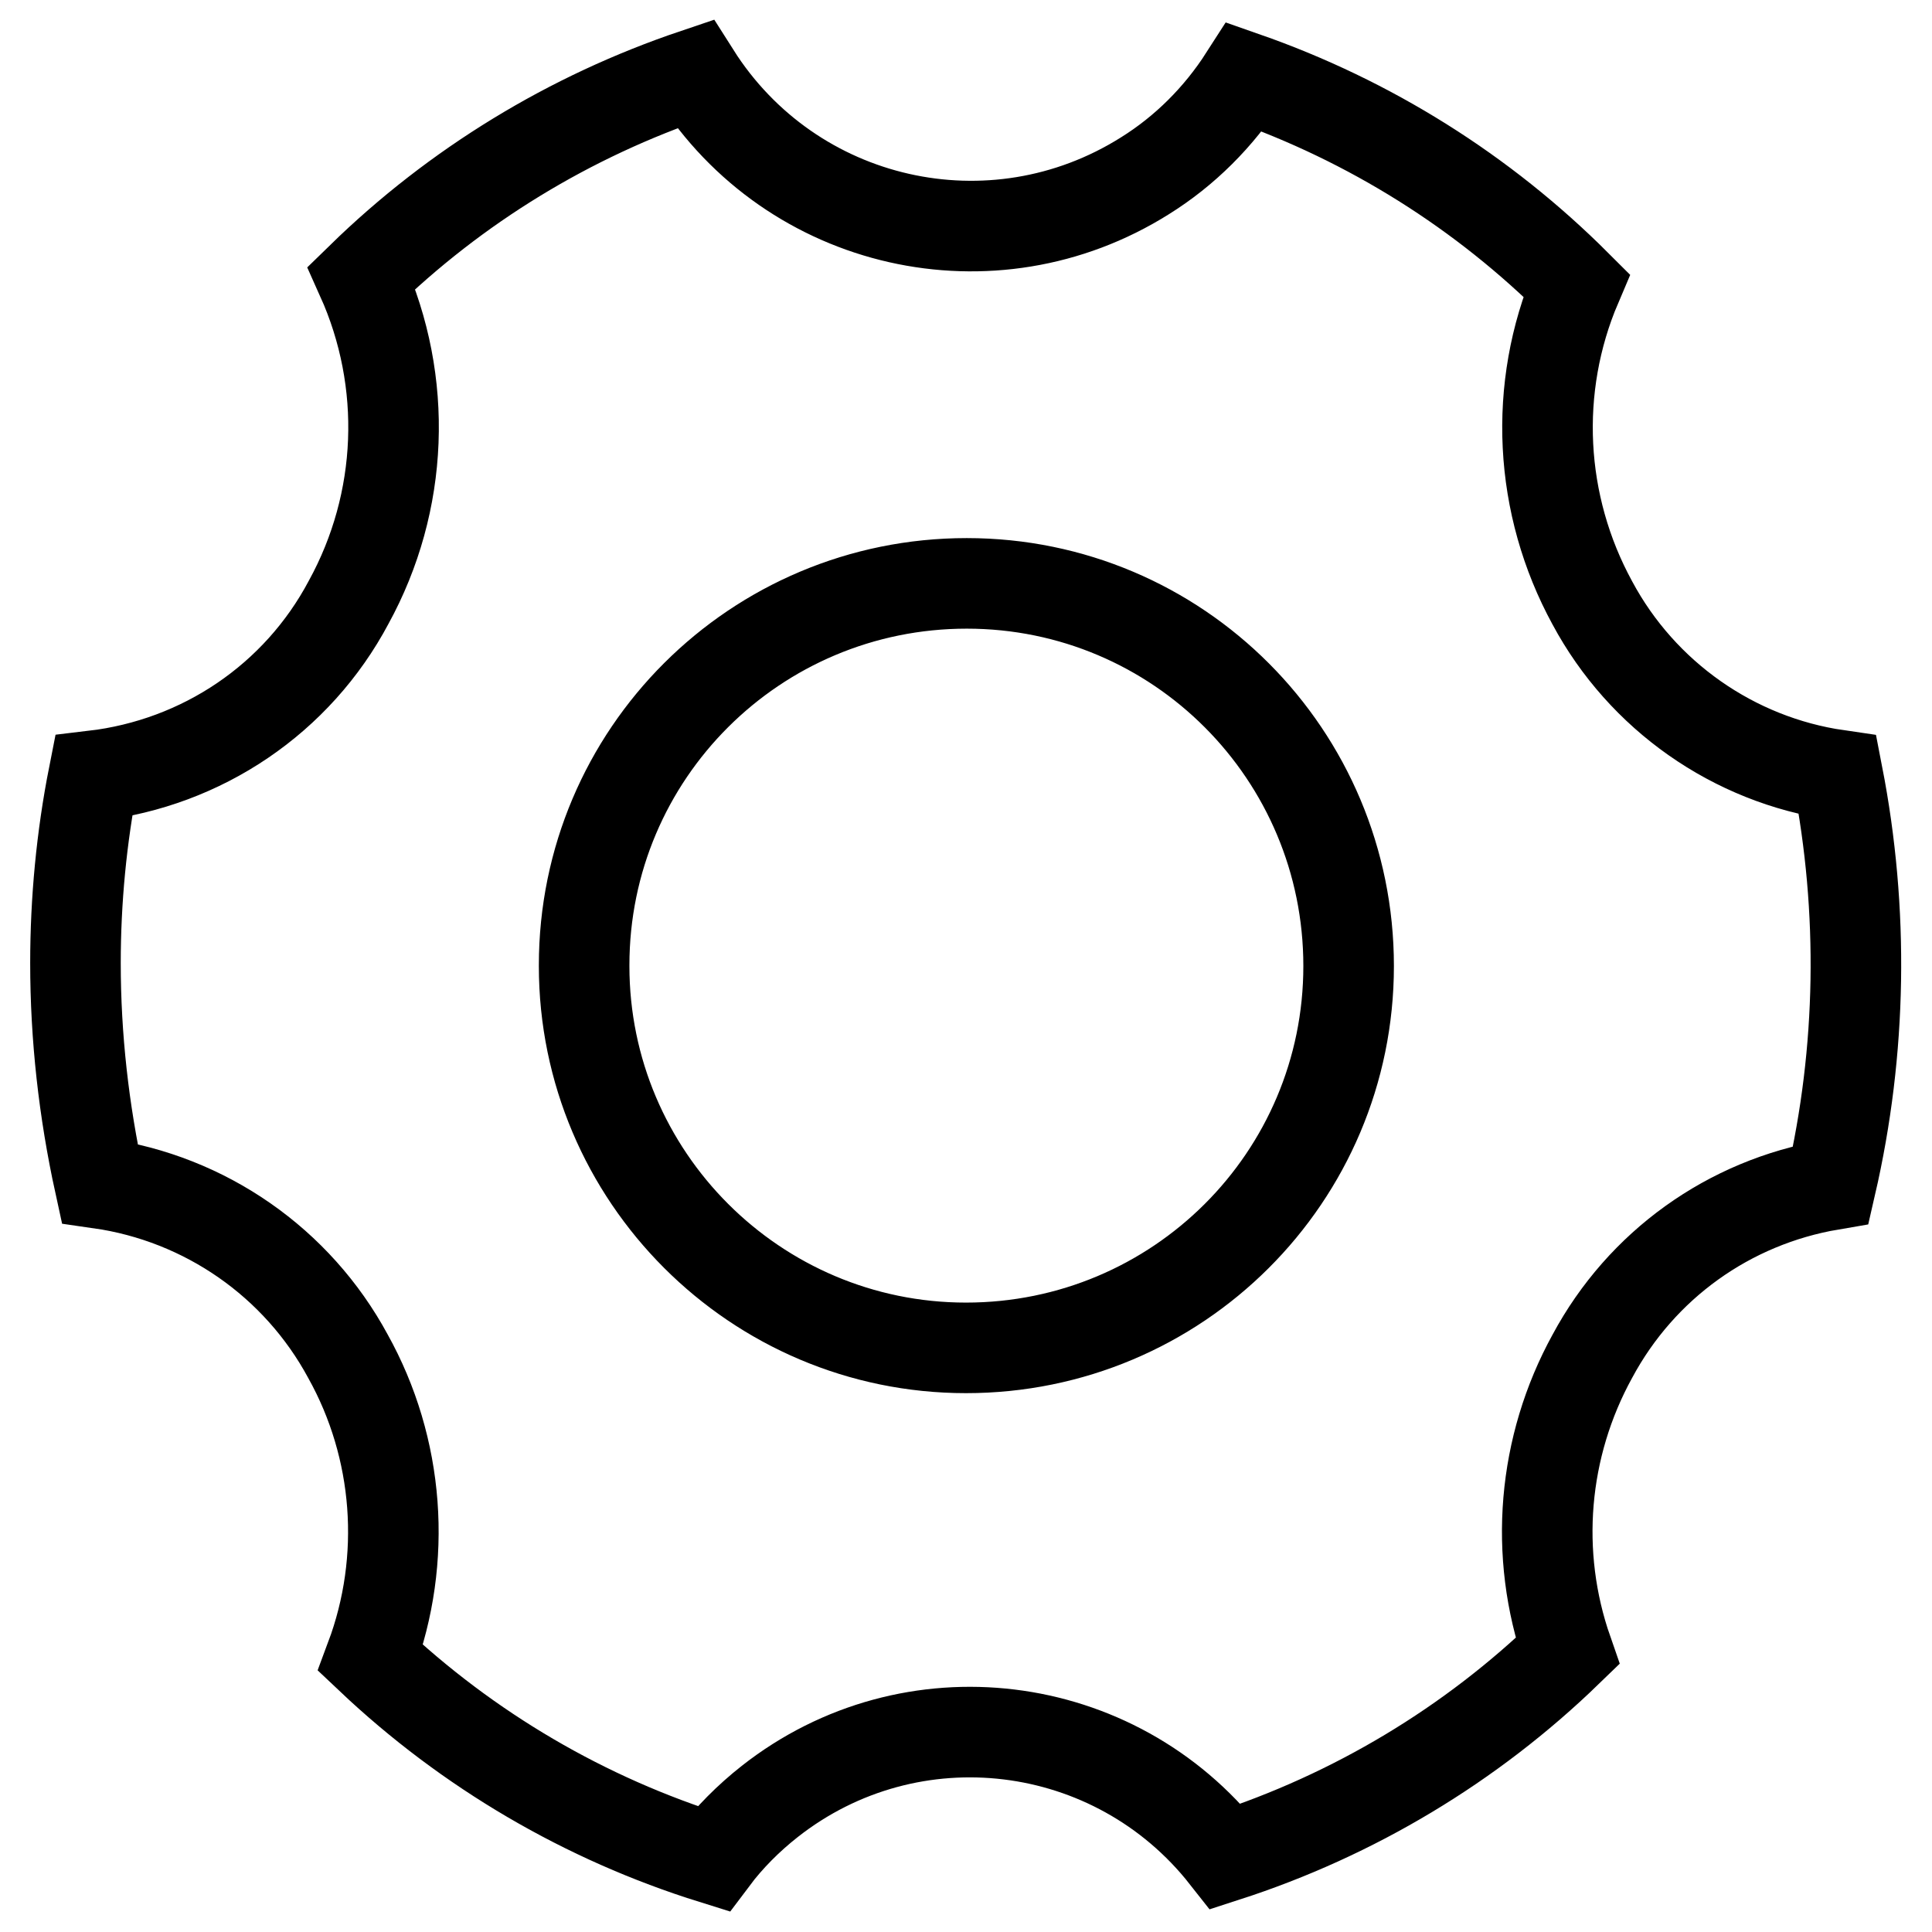 <?xml version="1.0" encoding="utf-8"?>
<!-- Svg Vector Icons : http://www.onlinewebfonts.com/icon -->
<!DOCTYPE svg PUBLIC "-//W3C//DTD SVG 1.1//EN" "http://www.w3.org/Graphics/SVG/1.1/DTD/svg11.dtd">
<svg version="1.1" xmlns="http://www.w3.org/2000/svg" xmlns:xlink="http://www.w3.org/1999/xlink" x="0px" y="0px" viewBox="0 0 256 256" enable-background="new 0 0 256 256" xml:space="preserve">
<g> <path stroke-width="12" fill-opacity="0" stroke="#000000"  d="M10,127.6c0-8.3,0.8-16.7,2.4-24.8c14.4-1.7,27-10.2,33.8-23c7.3-13.3,7.9-29.2,1.7-43 c12.5-12.2,27.6-21.4,44.2-27C104.9,30,131.5,36,151.7,23.3c5.3-3.3,9.8-7.8,13.2-13.1c16.6,5.8,31.6,15.2,44,27.6 c-5.8,13.6-5,29.1,2.1,42.1c6.6,12.3,18.7,20.8,32.5,22.8c3.5,18,3.2,36.5-0.9,54.3c-13.5,2.3-25.1,10.6-31.6,22.7 c-6.6,12-7.8,26.2-3.3,39.1c-12.8,12.4-28.3,21.7-45.3,27.2c-14.7-18.7-41.7-22-60.4-7.3c-2.8,2.2-5.4,4.8-7.5,7.6 c-17-5.3-32.5-14.4-45.4-26.6c4.9-13.1,3.8-27.8-3-40c-6.7-12.4-18.9-20.9-32.9-22.9C11.1,147.2,10,137.4,10,127.6z M128,178.6 c28,0,50.7-22.6,50.7-50.6c0-28-22.6-50.7-50.6-50.7c-28,0-50.7,22.6-50.7,50.6c0,0,0,0.1,0,0.1C77.4,155.9,100.1,178.6,128,178.6z "/></g>
</svg>